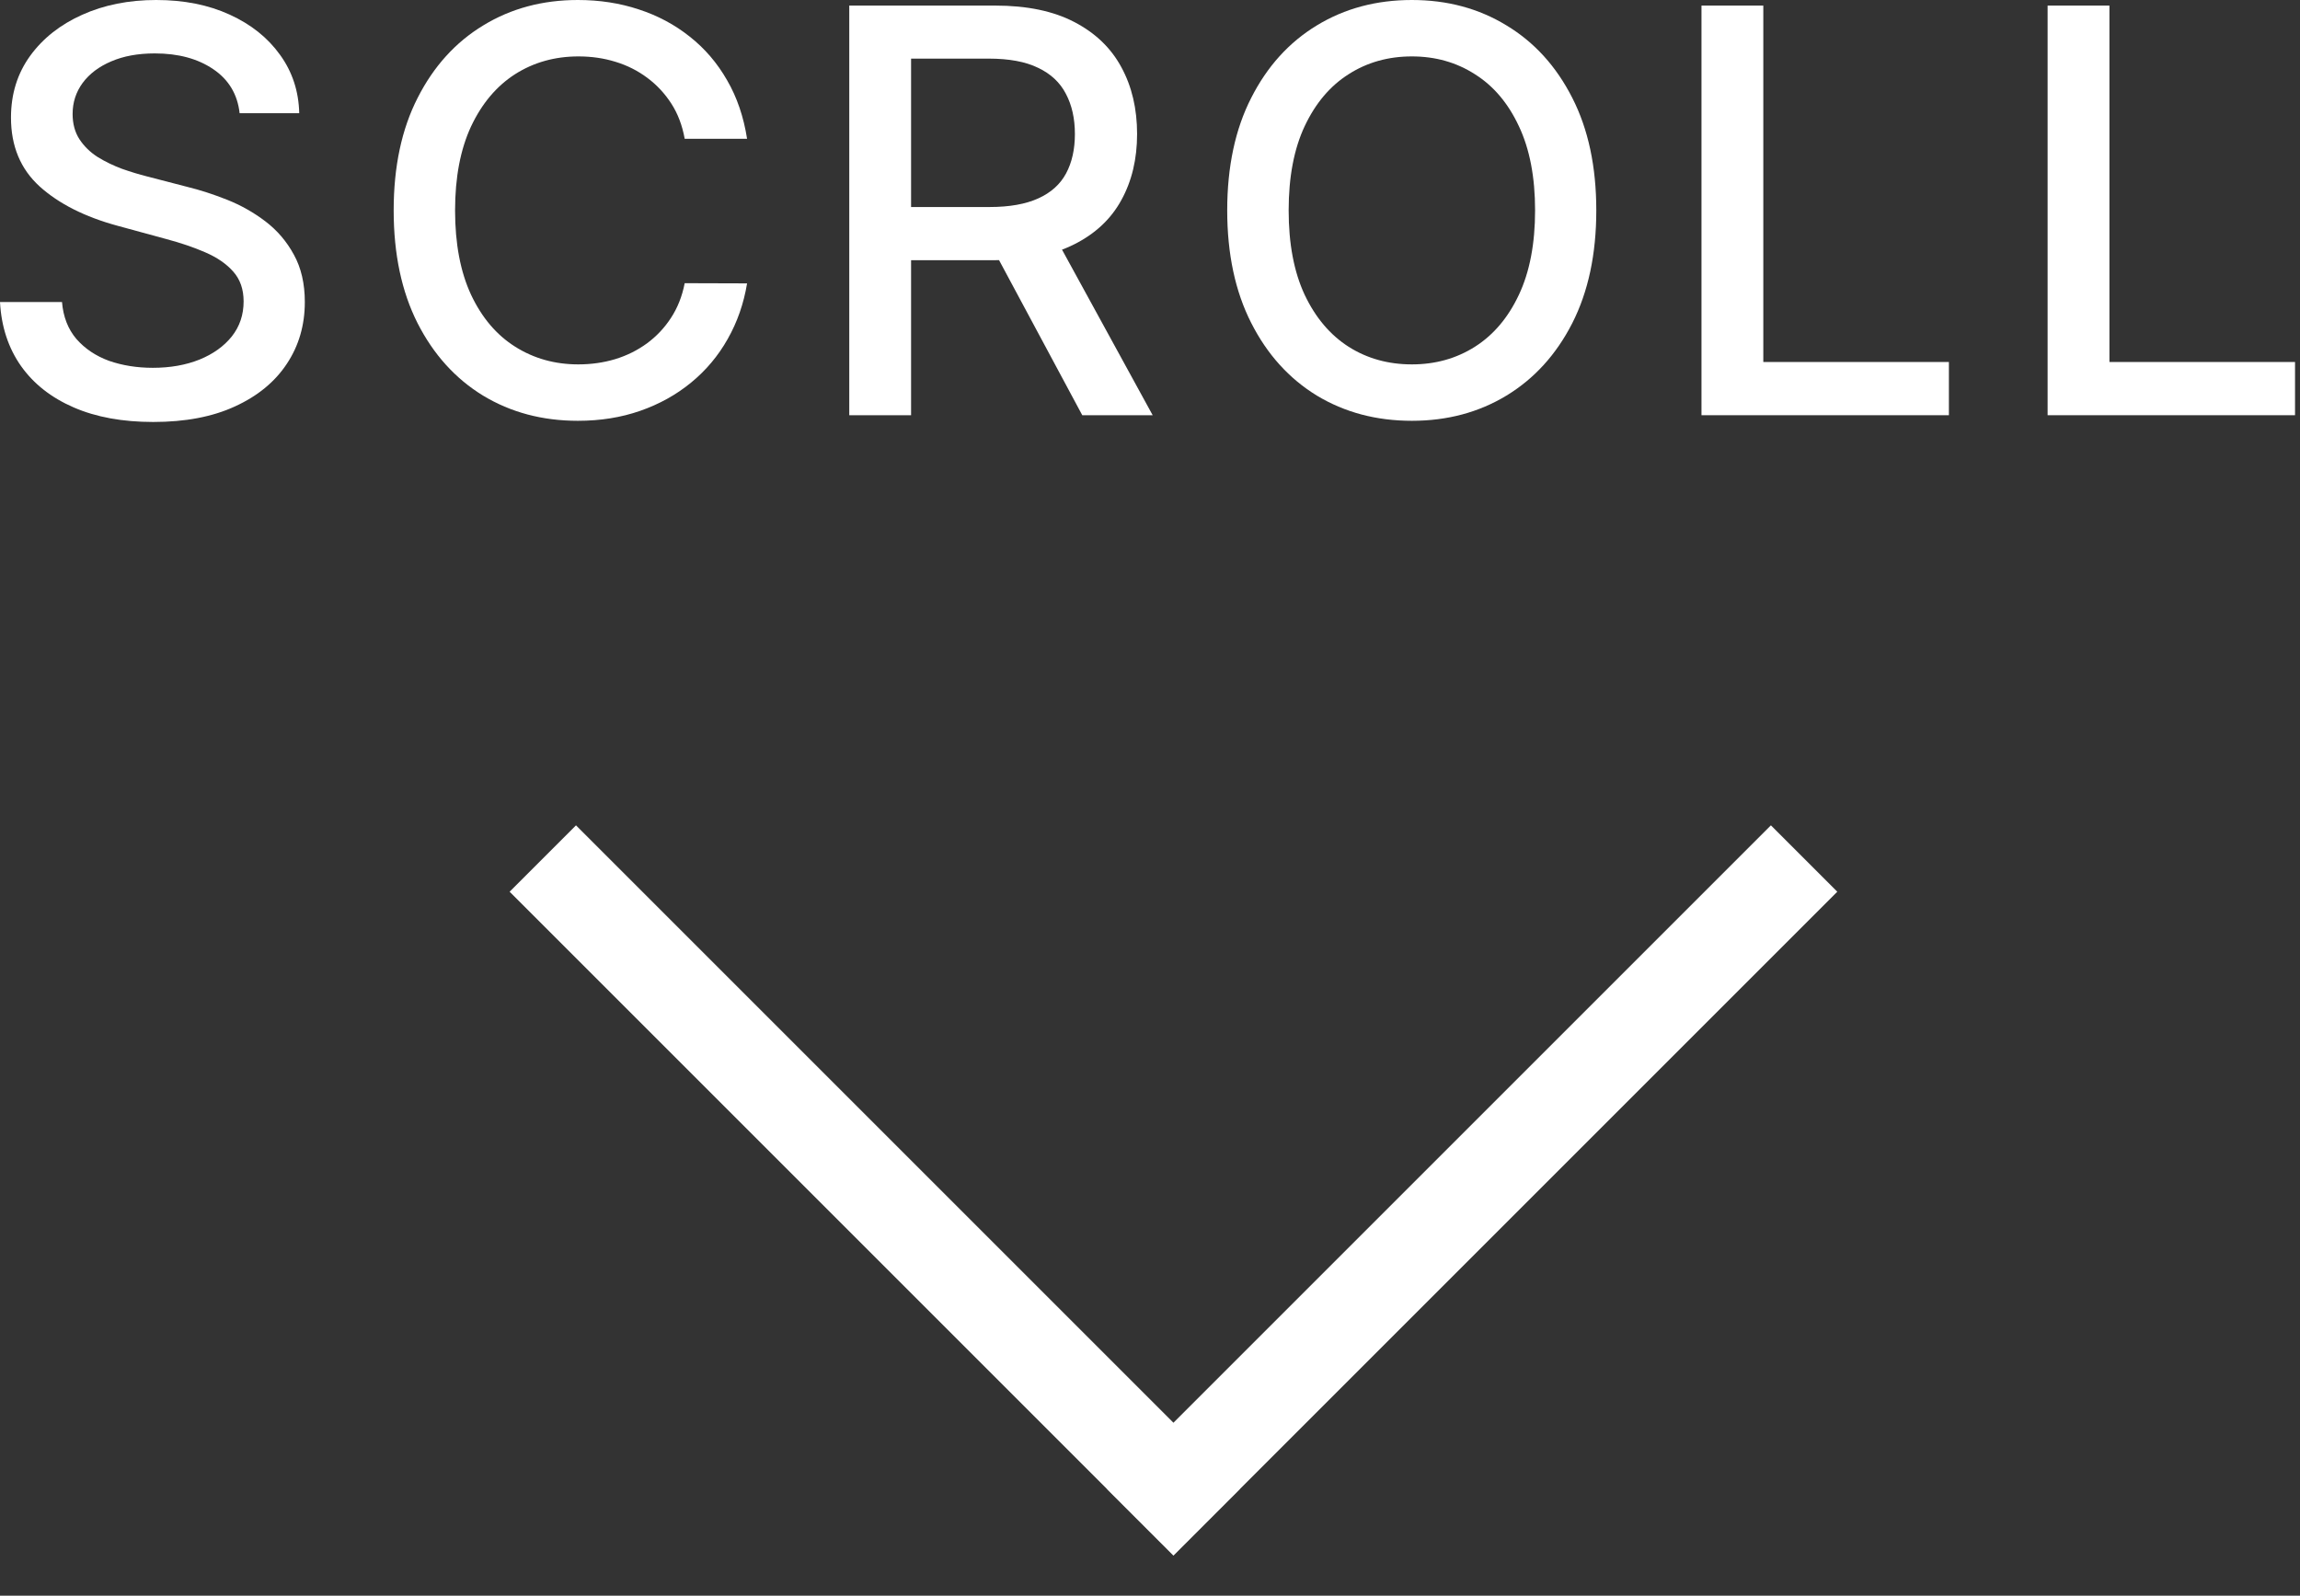 <svg width="49" height="34" viewBox="0 0 49 34" fill="none" xmlns="http://www.w3.org/2000/svg">
<rect x="0" y="0" width="49" height="34" fill="#333333" stroke="none"/>
<rect x="25" y="33.142" width="2" height="20" transform="rotate(-135 25 33.142)" fill="white"/>
<rect x="10.857" y="19" width="2" height="20" transform="rotate(-45 10.857 19)" fill="white"/>
<path d="M43.623 8.847V0.119H44.94V7.713H48.894V8.847H43.623Z" fill="white"/>
<path d="M36.249 8.847V0.119H37.566V7.713H41.52V8.847H36.249Z" fill="white"/>
<path d="M34.008 4.483C34.008 5.415 33.837 6.216 33.496 6.886C33.155 7.554 32.688 8.068 32.094 8.429C31.503 8.787 30.832 8.966 30.079 8.966C29.323 8.966 28.648 8.787 28.055 8.429C27.464 8.068 26.998 7.553 26.657 6.882C26.316 6.212 26.145 5.412 26.145 4.483C26.145 3.551 26.316 2.751 26.657 2.084C26.998 1.413 27.464 0.899 28.055 0.541C28.648 0.18 29.323 0 30.079 0C30.832 0 31.503 0.18 32.094 0.541C32.688 0.899 33.155 1.413 33.496 2.084C33.837 2.751 34.008 3.551 34.008 4.483ZM32.704 4.483C32.704 3.773 32.589 3.175 32.359 2.689C32.131 2.2 31.819 1.831 31.421 1.581C31.026 1.328 30.579 1.202 30.079 1.202C29.576 1.202 29.127 1.328 28.732 1.581C28.337 1.831 28.025 2.2 27.795 2.689C27.567 3.175 27.454 3.773 27.454 4.483C27.454 5.193 27.567 5.793 27.795 6.281C28.025 6.767 28.337 7.136 28.732 7.389C29.127 7.639 29.576 7.764 30.079 7.764C30.579 7.764 31.026 7.639 31.421 7.389C31.819 7.136 32.131 6.767 32.359 6.281C32.589 5.793 32.704 5.193 32.704 4.483Z" fill="white"/>
<path d="M18.093 8.847V0.119H21.204C21.88 0.119 22.441 0.236 22.887 0.469C23.336 0.702 23.671 1.024 23.892 1.436C24.114 1.845 24.225 2.318 24.225 2.855C24.225 3.389 24.113 3.859 23.888 4.266C23.667 4.669 23.331 4.983 22.883 5.207C22.436 5.432 21.875 5.544 21.199 5.544H18.843V4.411H21.08C21.506 4.411 21.853 4.349 22.12 4.227C22.39 4.105 22.587 3.928 22.712 3.695C22.837 3.462 22.9 3.182 22.9 2.855C22.9 2.526 22.836 2.24 22.708 1.999C22.583 1.757 22.385 1.572 22.116 1.445C21.849 1.314 21.498 1.249 21.063 1.249H19.41V8.847H18.093ZM22.401 4.909L24.557 8.847H23.057L20.944 4.909H22.401Z" fill="white"/>
<path d="M15.916 2.957H14.587C14.536 2.673 14.441 2.423 14.302 2.207C14.162 1.991 13.992 1.808 13.79 1.658C13.588 1.507 13.363 1.393 13.113 1.317C12.865 1.24 12.603 1.202 12.324 1.202C11.821 1.202 11.371 1.328 10.973 1.581C10.579 1.834 10.266 2.205 10.036 2.693C9.809 3.182 9.695 3.778 9.695 4.483C9.695 5.193 9.809 5.793 10.036 6.281C10.266 6.77 10.58 7.139 10.978 7.389C11.375 7.639 11.823 7.764 12.32 7.764C12.595 7.764 12.857 7.727 13.104 7.653C13.354 7.577 13.58 7.464 13.782 7.317C13.983 7.169 14.154 6.989 14.293 6.776C14.435 6.56 14.533 6.312 14.587 6.034L15.916 6.038C15.845 6.467 15.708 6.862 15.503 7.223C15.302 7.581 15.041 7.891 14.723 8.152C14.408 8.411 14.047 8.611 13.641 8.753C13.235 8.895 12.791 8.966 12.311 8.966C11.556 8.966 10.883 8.787 10.291 8.429C9.701 8.068 9.235 7.553 8.894 6.882C8.556 6.212 8.387 5.412 8.387 4.483C8.387 3.551 8.557 2.751 8.898 2.084C9.239 1.413 9.705 0.899 10.296 0.541C10.887 0.18 11.559 0 12.311 0C12.774 0 13.206 0.067 13.607 0.2C14.01 0.331 14.373 0.524 14.694 0.78C15.015 1.033 15.28 1.342 15.49 1.709C15.701 2.072 15.843 2.489 15.916 2.957Z" fill="white"/>
<path d="M5.105 2.412C5.06 2.009 4.872 1.696 4.543 1.474C4.213 1.25 3.798 1.138 3.298 1.138C2.94 1.138 2.631 1.195 2.369 1.308C2.108 1.419 1.905 1.572 1.76 1.768C1.618 1.962 1.547 2.182 1.547 2.429C1.547 2.636 1.595 2.815 1.692 2.966C1.791 3.116 1.92 3.243 2.08 3.345C2.241 3.445 2.415 3.528 2.599 3.597C2.784 3.662 2.962 3.716 3.132 3.759L3.984 3.98C4.263 4.048 4.548 4.141 4.841 4.257C5.134 4.374 5.405 4.527 5.655 4.717C5.905 4.908 6.107 5.143 6.26 5.425C6.416 5.706 6.494 6.043 6.494 6.435C6.494 6.929 6.366 7.368 6.111 7.751C5.858 8.135 5.49 8.438 5.007 8.659C4.527 8.881 3.946 8.991 3.264 8.991C2.611 8.991 2.045 8.888 1.568 8.68C1.091 8.473 0.717 8.179 0.447 7.798C0.178 7.415 0.028 6.96 0 6.435H1.321C1.347 6.75 1.449 7.013 1.628 7.223C1.81 7.43 2.041 7.585 2.322 7.688C2.607 7.787 2.918 7.837 3.256 7.837C3.628 7.837 3.959 7.778 4.249 7.662C4.541 7.543 4.771 7.378 4.939 7.168C5.107 6.955 5.19 6.706 5.19 6.422C5.19 6.163 5.116 5.952 4.969 5.787C4.824 5.622 4.626 5.486 4.376 5.378C4.129 5.27 3.849 5.175 3.537 5.092L2.506 4.811C1.807 4.621 1.253 4.341 0.844 3.972C0.438 3.602 0.234 3.114 0.234 2.506C0.234 2.003 0.371 1.564 0.643 1.189C0.916 0.814 1.286 0.523 1.751 0.315C2.217 0.105 2.743 0 3.328 0C3.919 0 4.44 0.104 4.892 0.311C5.347 0.518 5.705 0.804 5.966 1.168C6.227 1.528 6.364 1.943 6.375 2.412H5.105Z" fill="white"/>
</svg>
